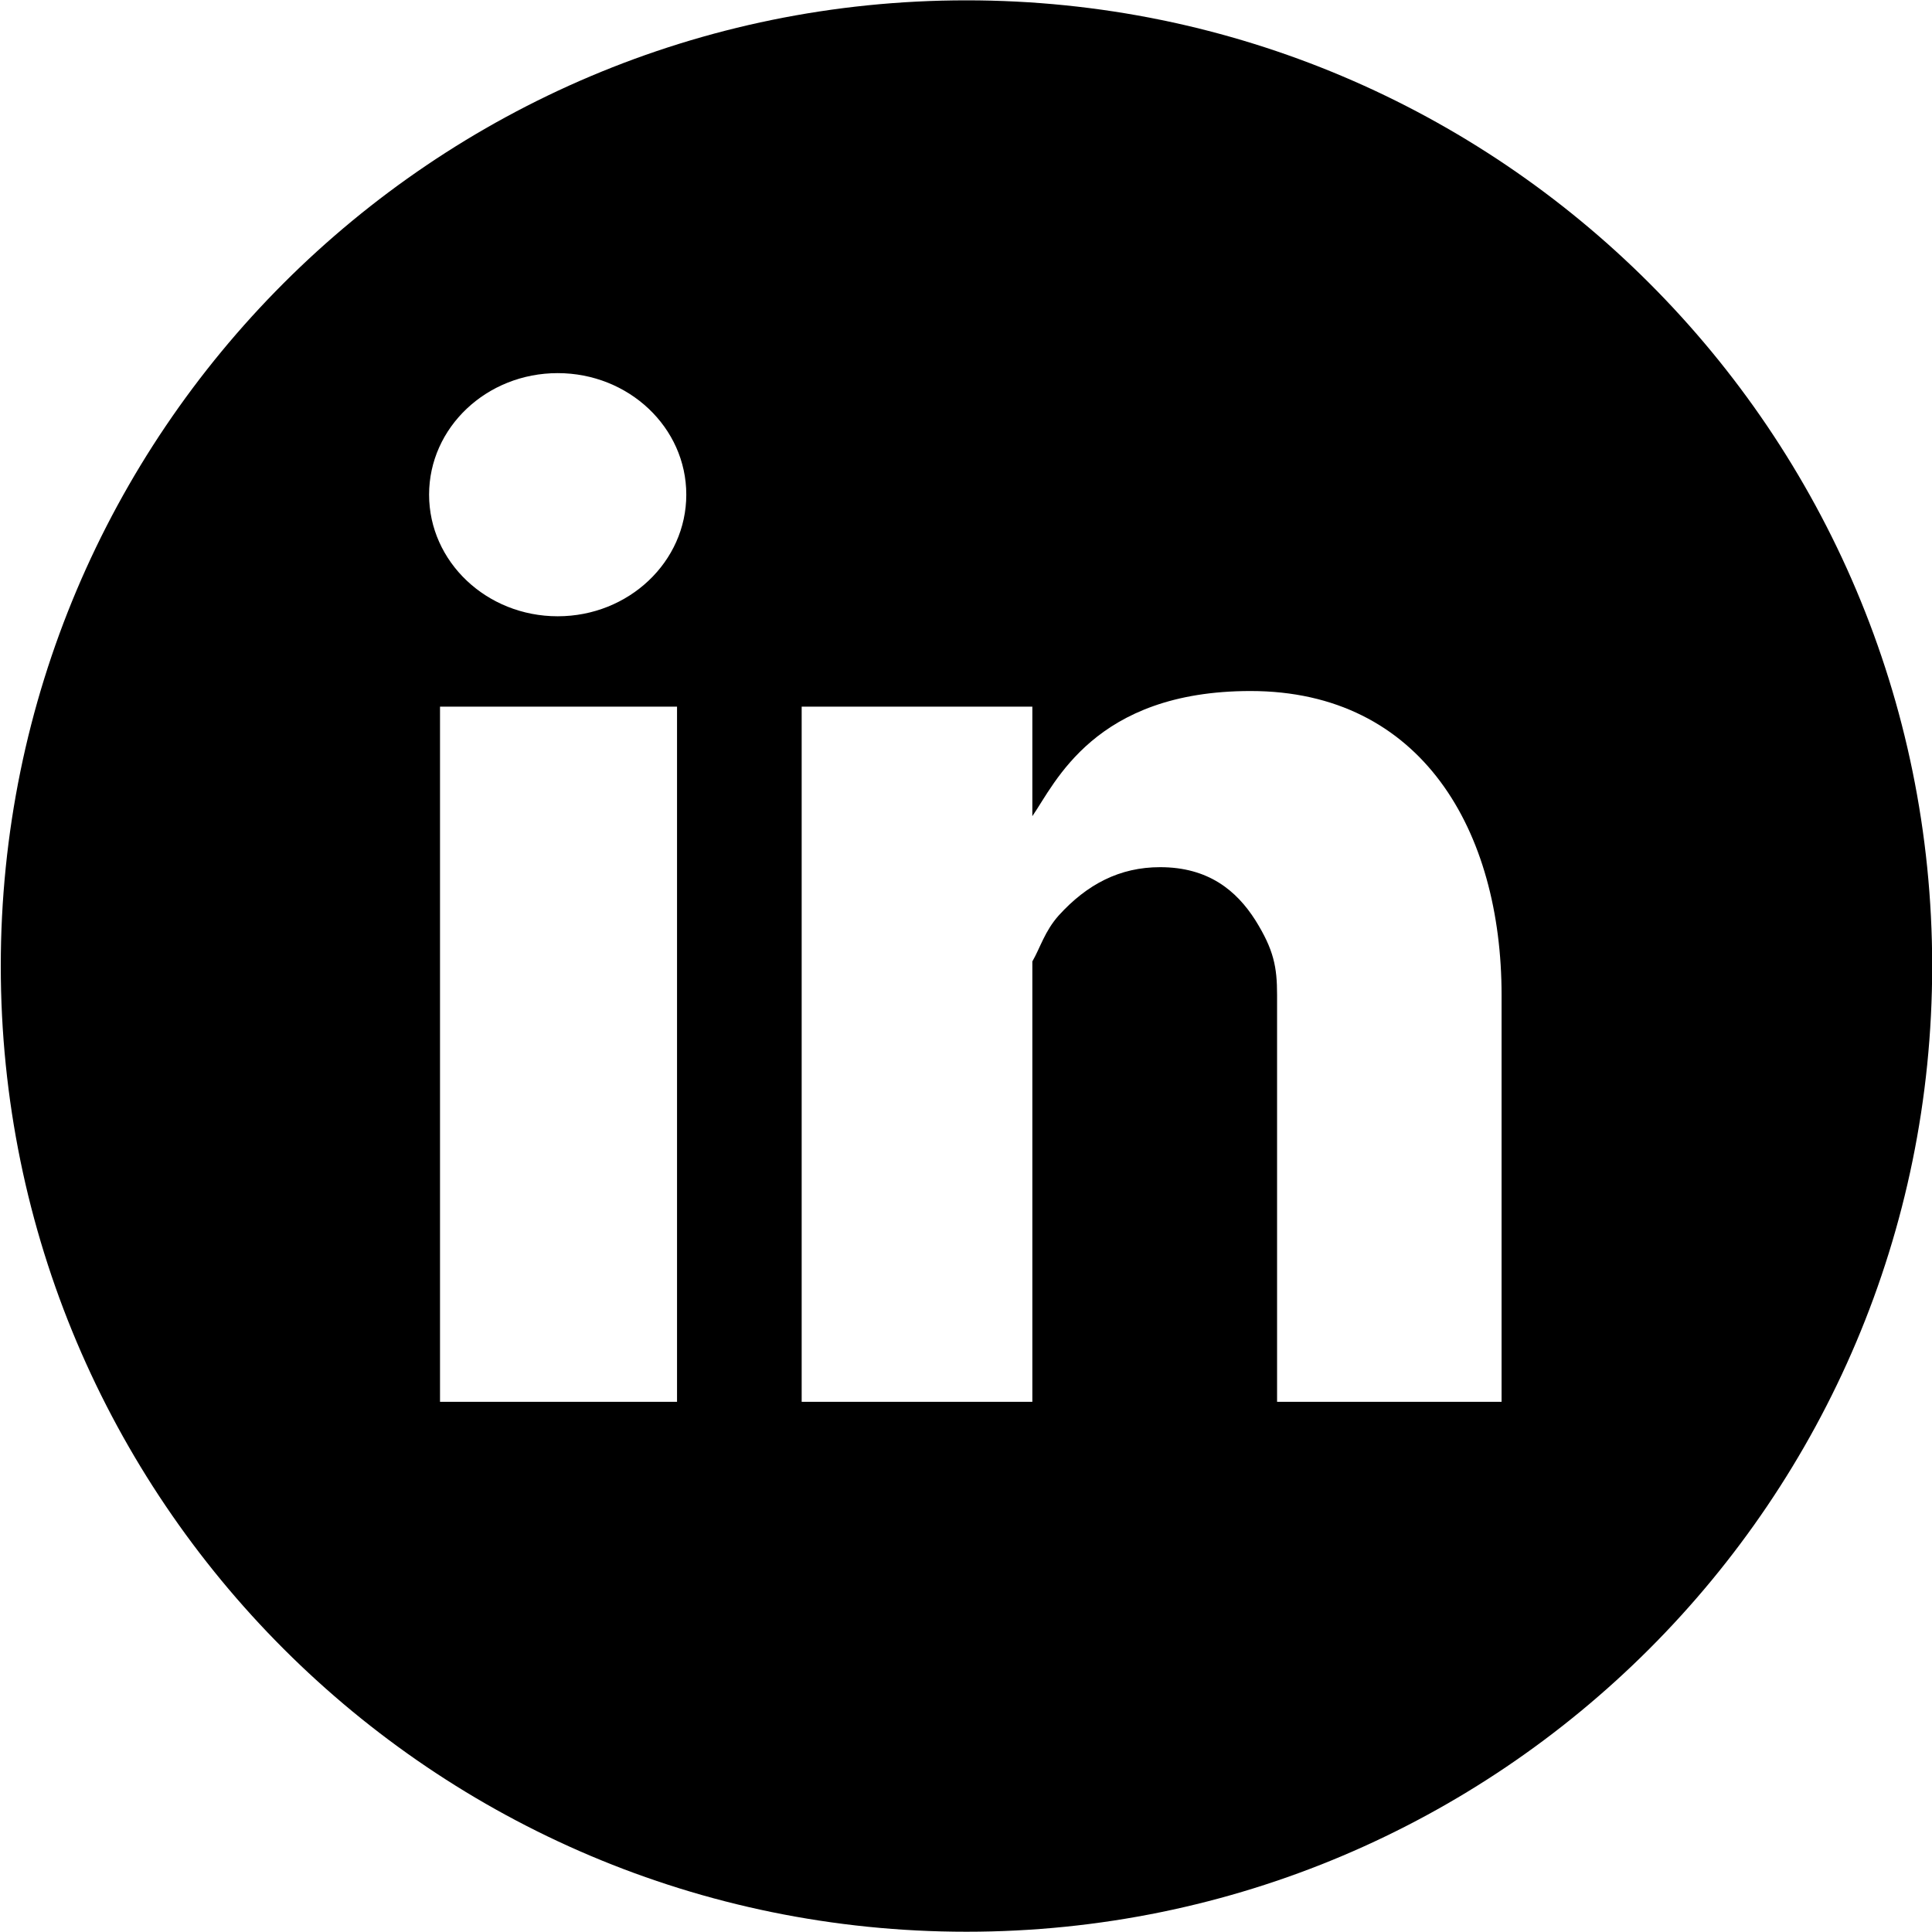 <?xml version="1.0" encoding="UTF-8" standalone="no"?>
<!DOCTYPE svg PUBLIC "-//W3C//DTD SVG 1.1//EN" "http://www.w3.org/Graphics/SVG/1.1/DTD/svg11.dtd">
<svg width="100%" height="100%" viewBox="0 0 193 193" version="1.1" xmlns="http://www.w3.org/2000/svg" xmlns:xlink="http://www.w3.org/1999/xlink" xml:space="preserve" xmlns:serif="http://www.serif.com/" style="fill-rule:evenodd;clip-rule:evenodd;stroke-linejoin:round;stroke-miterlimit:2;">
    <g transform="matrix(1,0,0,1,-967.879,-421.892)">
        <g transform="matrix(4.167,0,0,4.167,0,0)">
            <path d="M268.27,134.852L262.888,134.852L262.888,125.099C262.888,124.429 262.81,124.015 262.366,123.304C261.915,122.597 261.242,122.035 260.084,122.035C259.114,122.035 258.331,122.446 257.653,123.193C257.318,123.57 257.213,123.961 257.021,124.295L257.021,134.852L251.491,134.852L251.491,118.186L257.021,118.186L257.021,120.812C257.566,120.028 258.506,117.812 262.252,117.812C266.364,117.812 268.27,121.176 268.27,125.099L268.27,134.852ZM245.642,116.02C243.939,116.02 242.559,114.714 242.559,113.104C242.559,111.494 243.939,110.191 245.642,110.191C247.345,110.191 248.725,111.494 248.725,113.104C248.725,114.714 247.345,116.02 245.642,116.02ZM248.503,134.852L242.821,134.852L242.821,118.186L248.503,118.186L248.503,134.852ZM255.442,101.254C242.656,101.254 232.291,111.619 232.291,124.405C232.291,137.191 242.656,147.556 255.442,147.556C268.228,147.556 278.593,137.191 278.593,124.405C278.593,111.619 268.228,101.254 255.442,101.254Z"/>
        </g>
    </g>
</svg>
